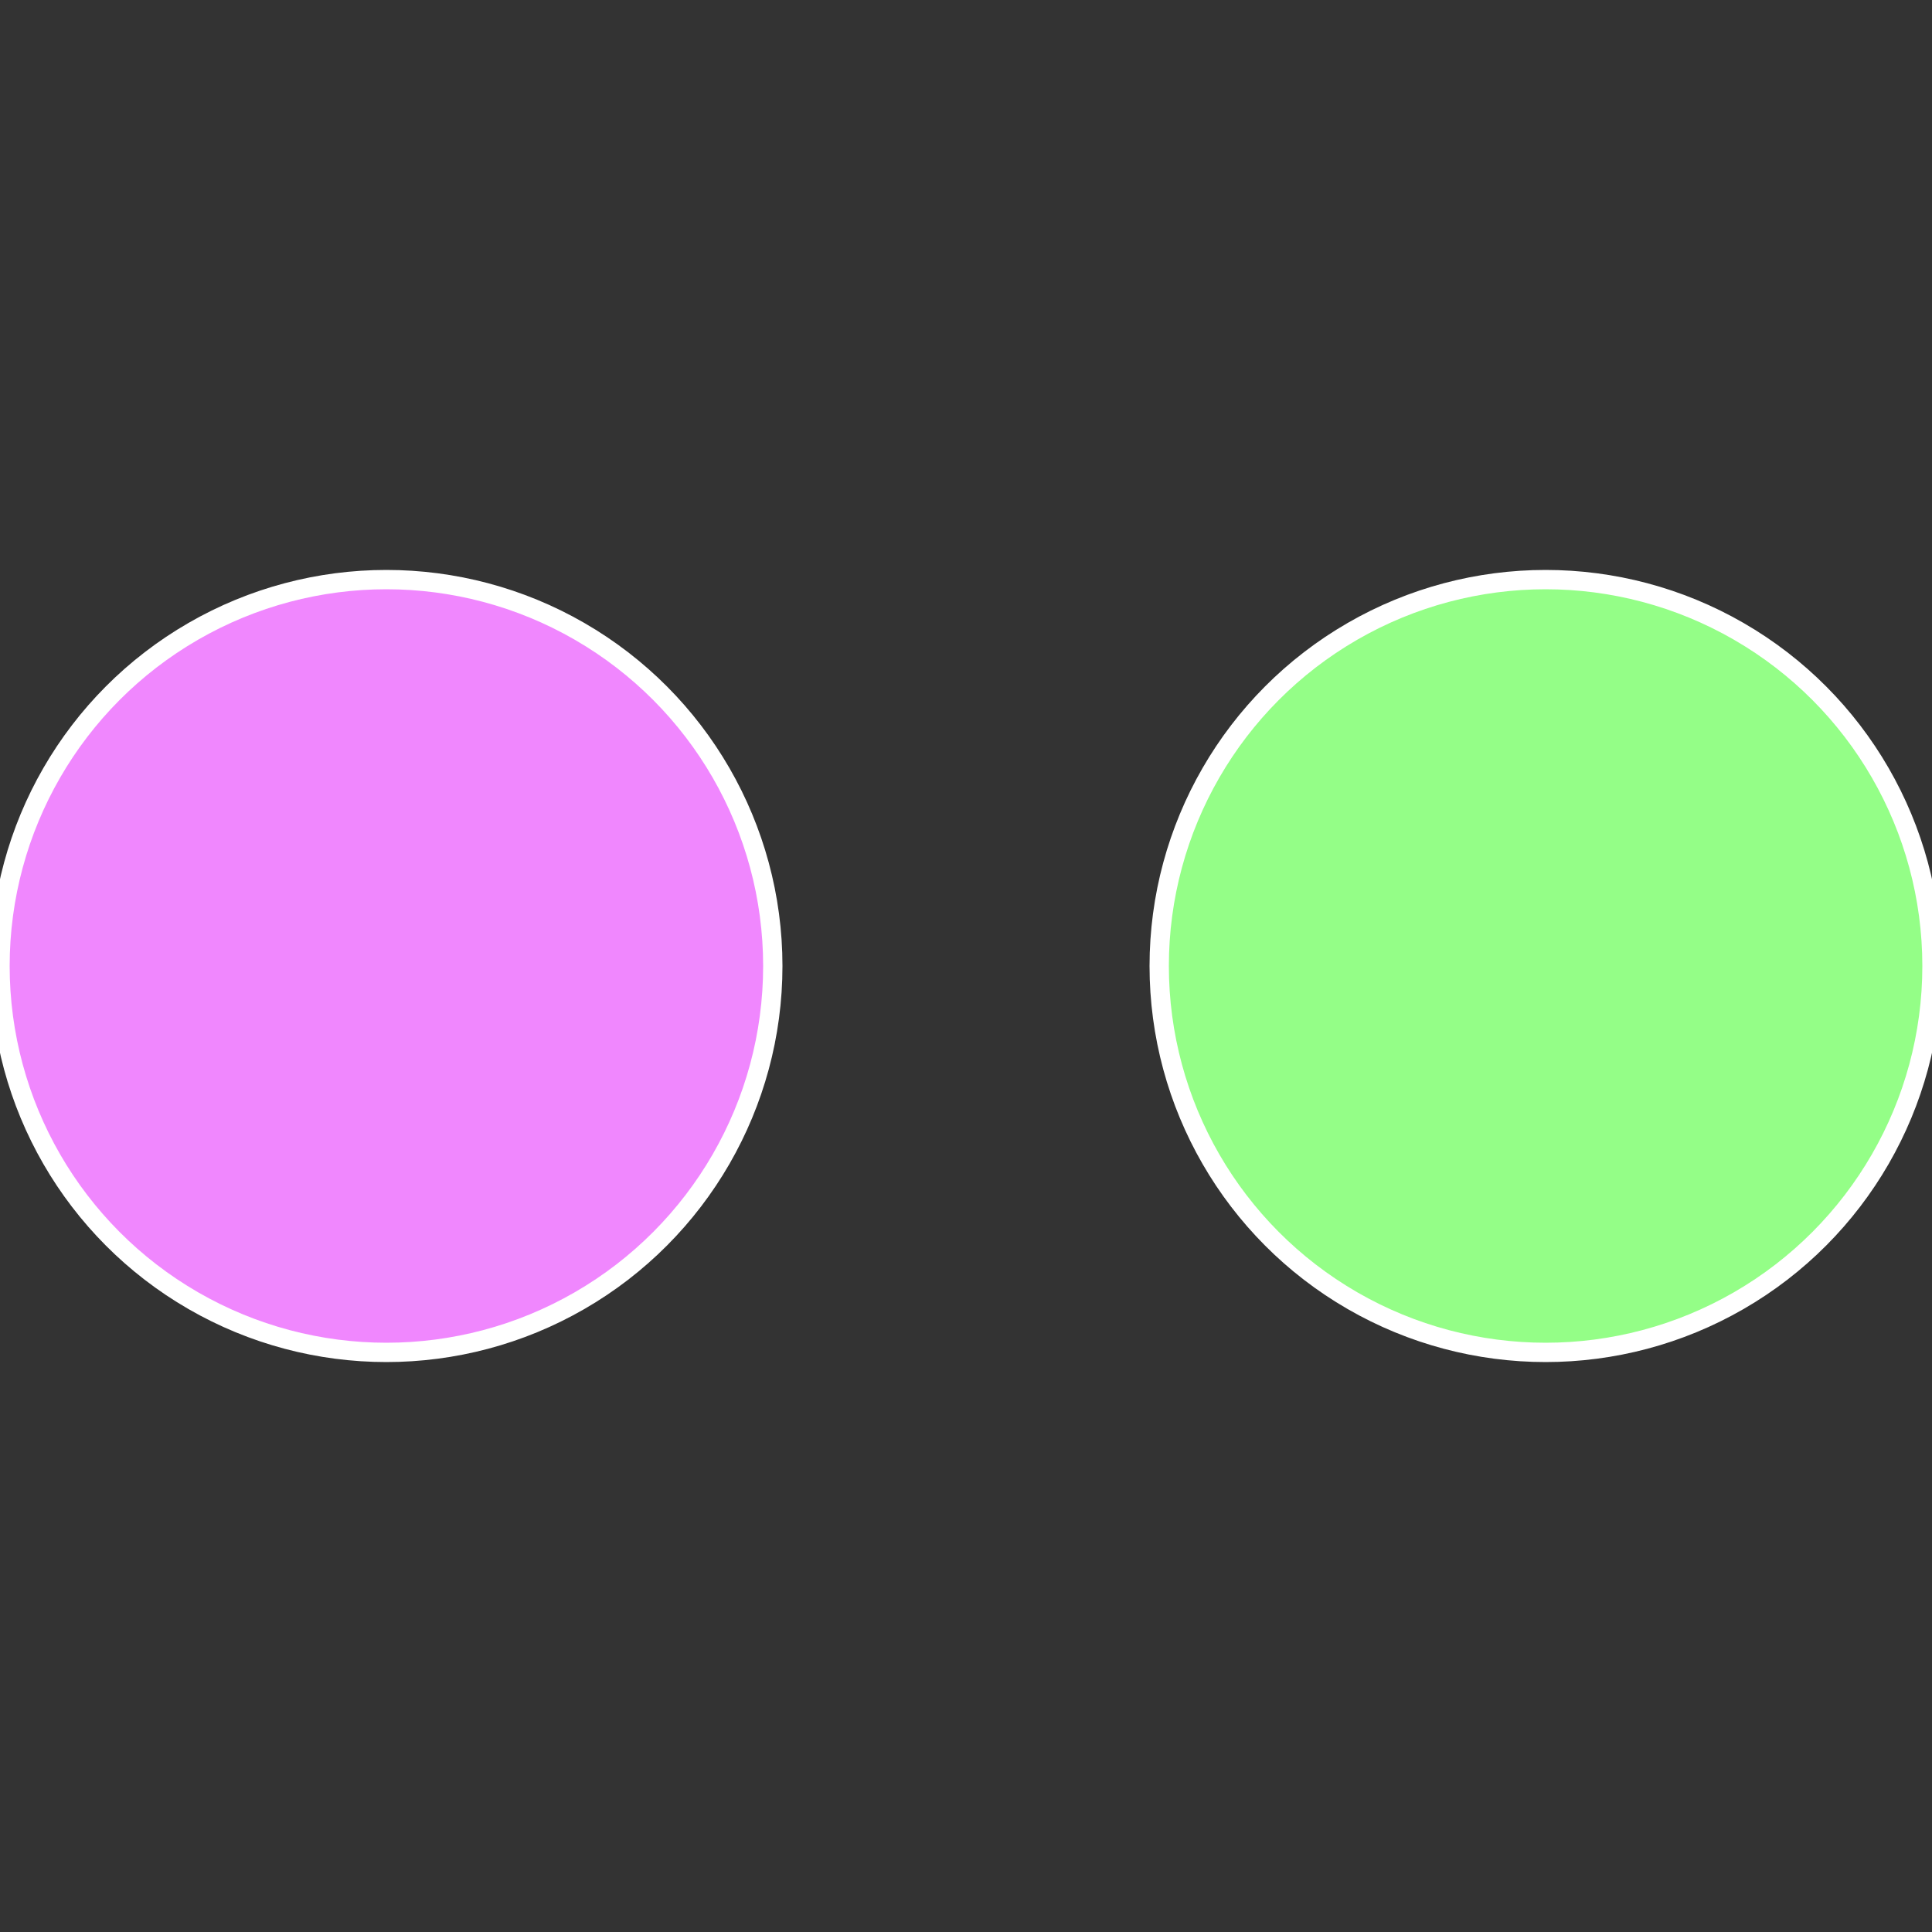 <?xml version="1.0" standalone="no"?>
<svg width="500" height="500" viewBox="-1 -1 2 2" xmlns="http://www.w3.org/2000/svg">
 
                <rect x="-1" y="-1" width="2" height="2" fill="#333333" stroke="none"/>
 
                <circle cx="0.6" cy="0" r="0.4" fill="#94fe87" stroke="#fff" stroke-width="1%" />
             
                <circle cx="-0.6" cy="7.3478807948841E-17" r="0.4" fill="#f087fe" stroke="#fff" stroke-width="1%" />
            </svg>
